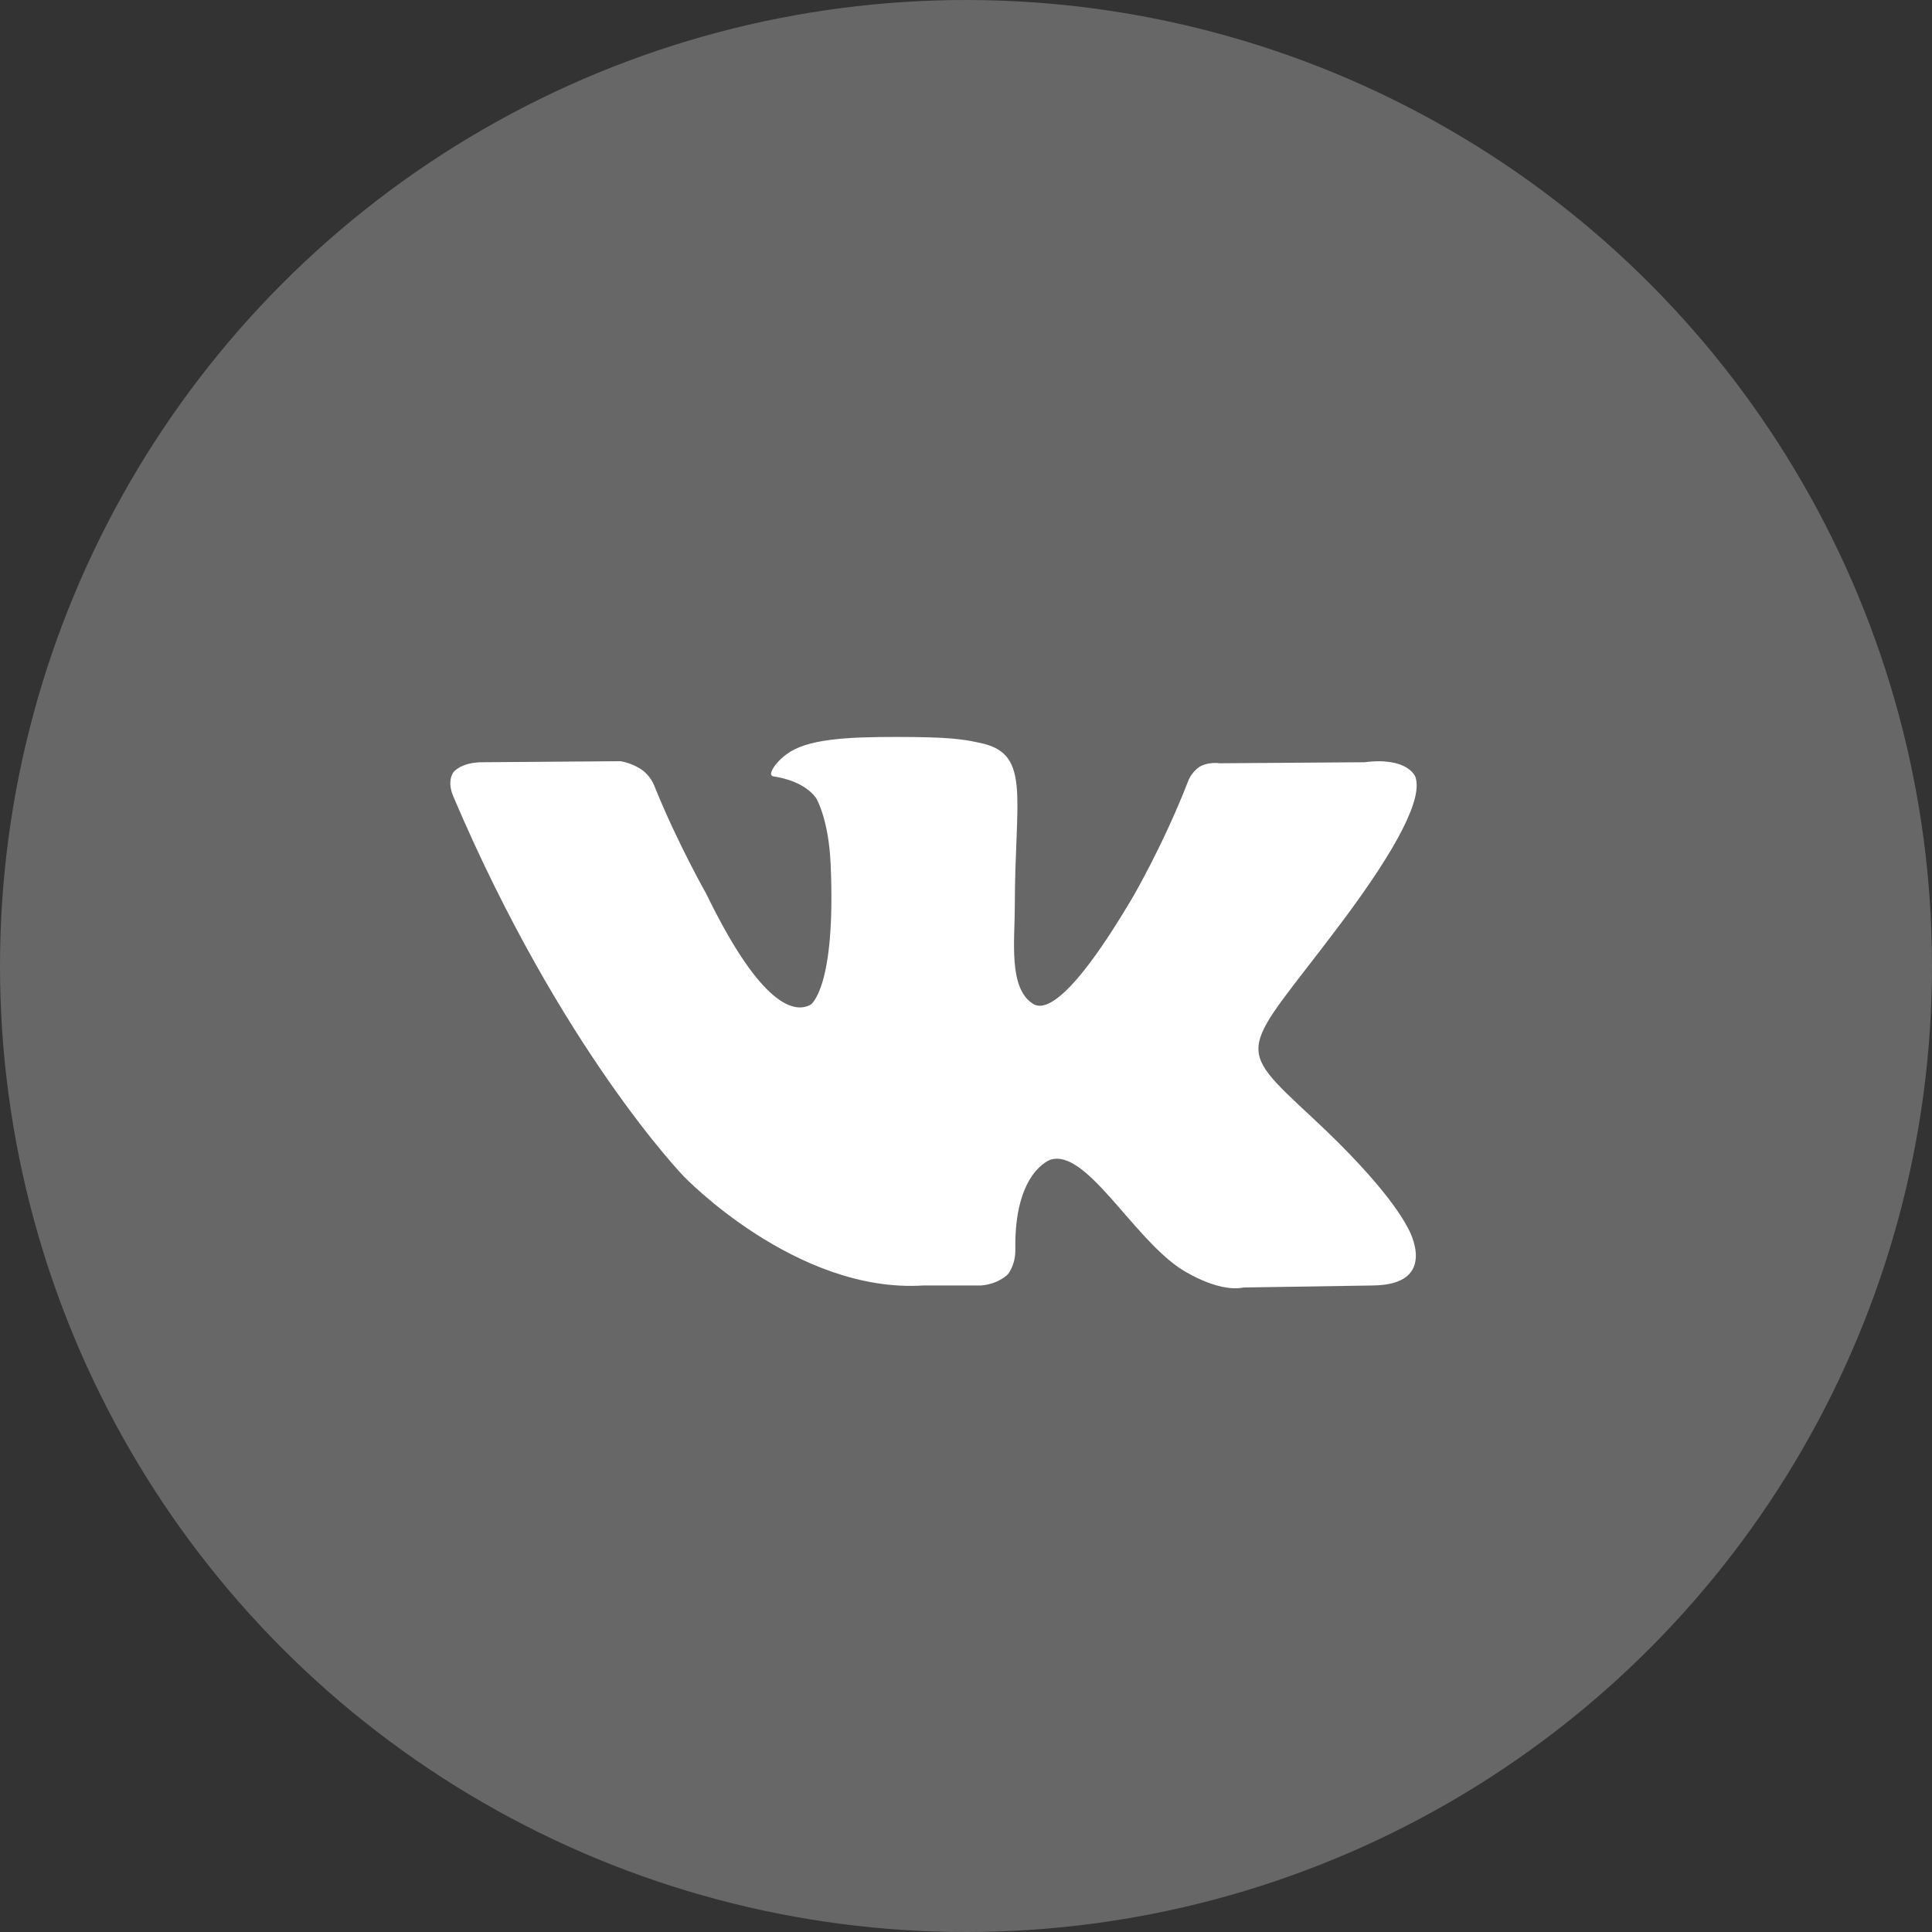 <svg width="30" height="30" viewBox="0 0 30 30" fill="none" xmlns="http://www.w3.org/2000/svg">
<rect x="0" y="0" width="30" height="30" fill="#333333" stroke="none"/>
<circle cx="15" cy="15" r="15" fill="#676767"/>
<path d="M21.977 12.062C21.977 12.062 21.867 11.75 21.188 11.836L18.938 11.852C18.766 11.828 18.641 11.898 18.641 11.898C18.641 11.898 18.508 11.969 18.445 12.141C18.078 13.086 17.609 13.898 17.609 13.898C16.609 15.602 16.203 15.695 16.039 15.586C15.656 15.344 15.758 14.602 15.758 14.07C15.758 12.414 16.008 11.727 15.266 11.547C15.023 11.492 14.844 11.453 14.211 11.445C13.406 11.438 12.727 11.445 12.344 11.633C12.086 11.758 11.891 12.039 12.008 12.055C12.156 12.078 12.492 12.148 12.672 12.391C12.672 12.391 12.867 12.711 12.898 13.414C12.984 15.359 12.586 15.602 12.586 15.602C12.281 15.766 11.75 15.492 10.969 13.883C10.969 13.883 10.516 13.086 10.164 12.211C10.102 12.047 9.977 11.961 9.977 11.961C9.977 11.961 9.836 11.852 9.633 11.82L7.492 11.836C7.164 11.836 7.047 11.984 7.047 11.984C7.047 11.984 6.93 12.109 7.039 12.367C8.711 16.297 10.617 18.266 10.617 18.266C10.617 18.266 12.359 20.086 14.336 19.961H15.234C15.508 19.938 15.648 19.789 15.648 19.789C15.648 19.789 15.773 19.648 15.766 19.391C15.75 18.188 16.312 18.008 16.312 18.008C16.859 17.836 17.562 19.172 18.312 19.688C18.312 19.688 18.883 20.078 19.312 19.992L21.312 19.961C22.367 19.953 21.867 19.078 21.867 19.078C21.828 19.008 21.578 18.469 20.375 17.352C19.125 16.188 19.289 16.375 20.805 14.359C21.727 13.133 22.094 12.383 21.977 12.062Z" fill="white"/>
</svg>
